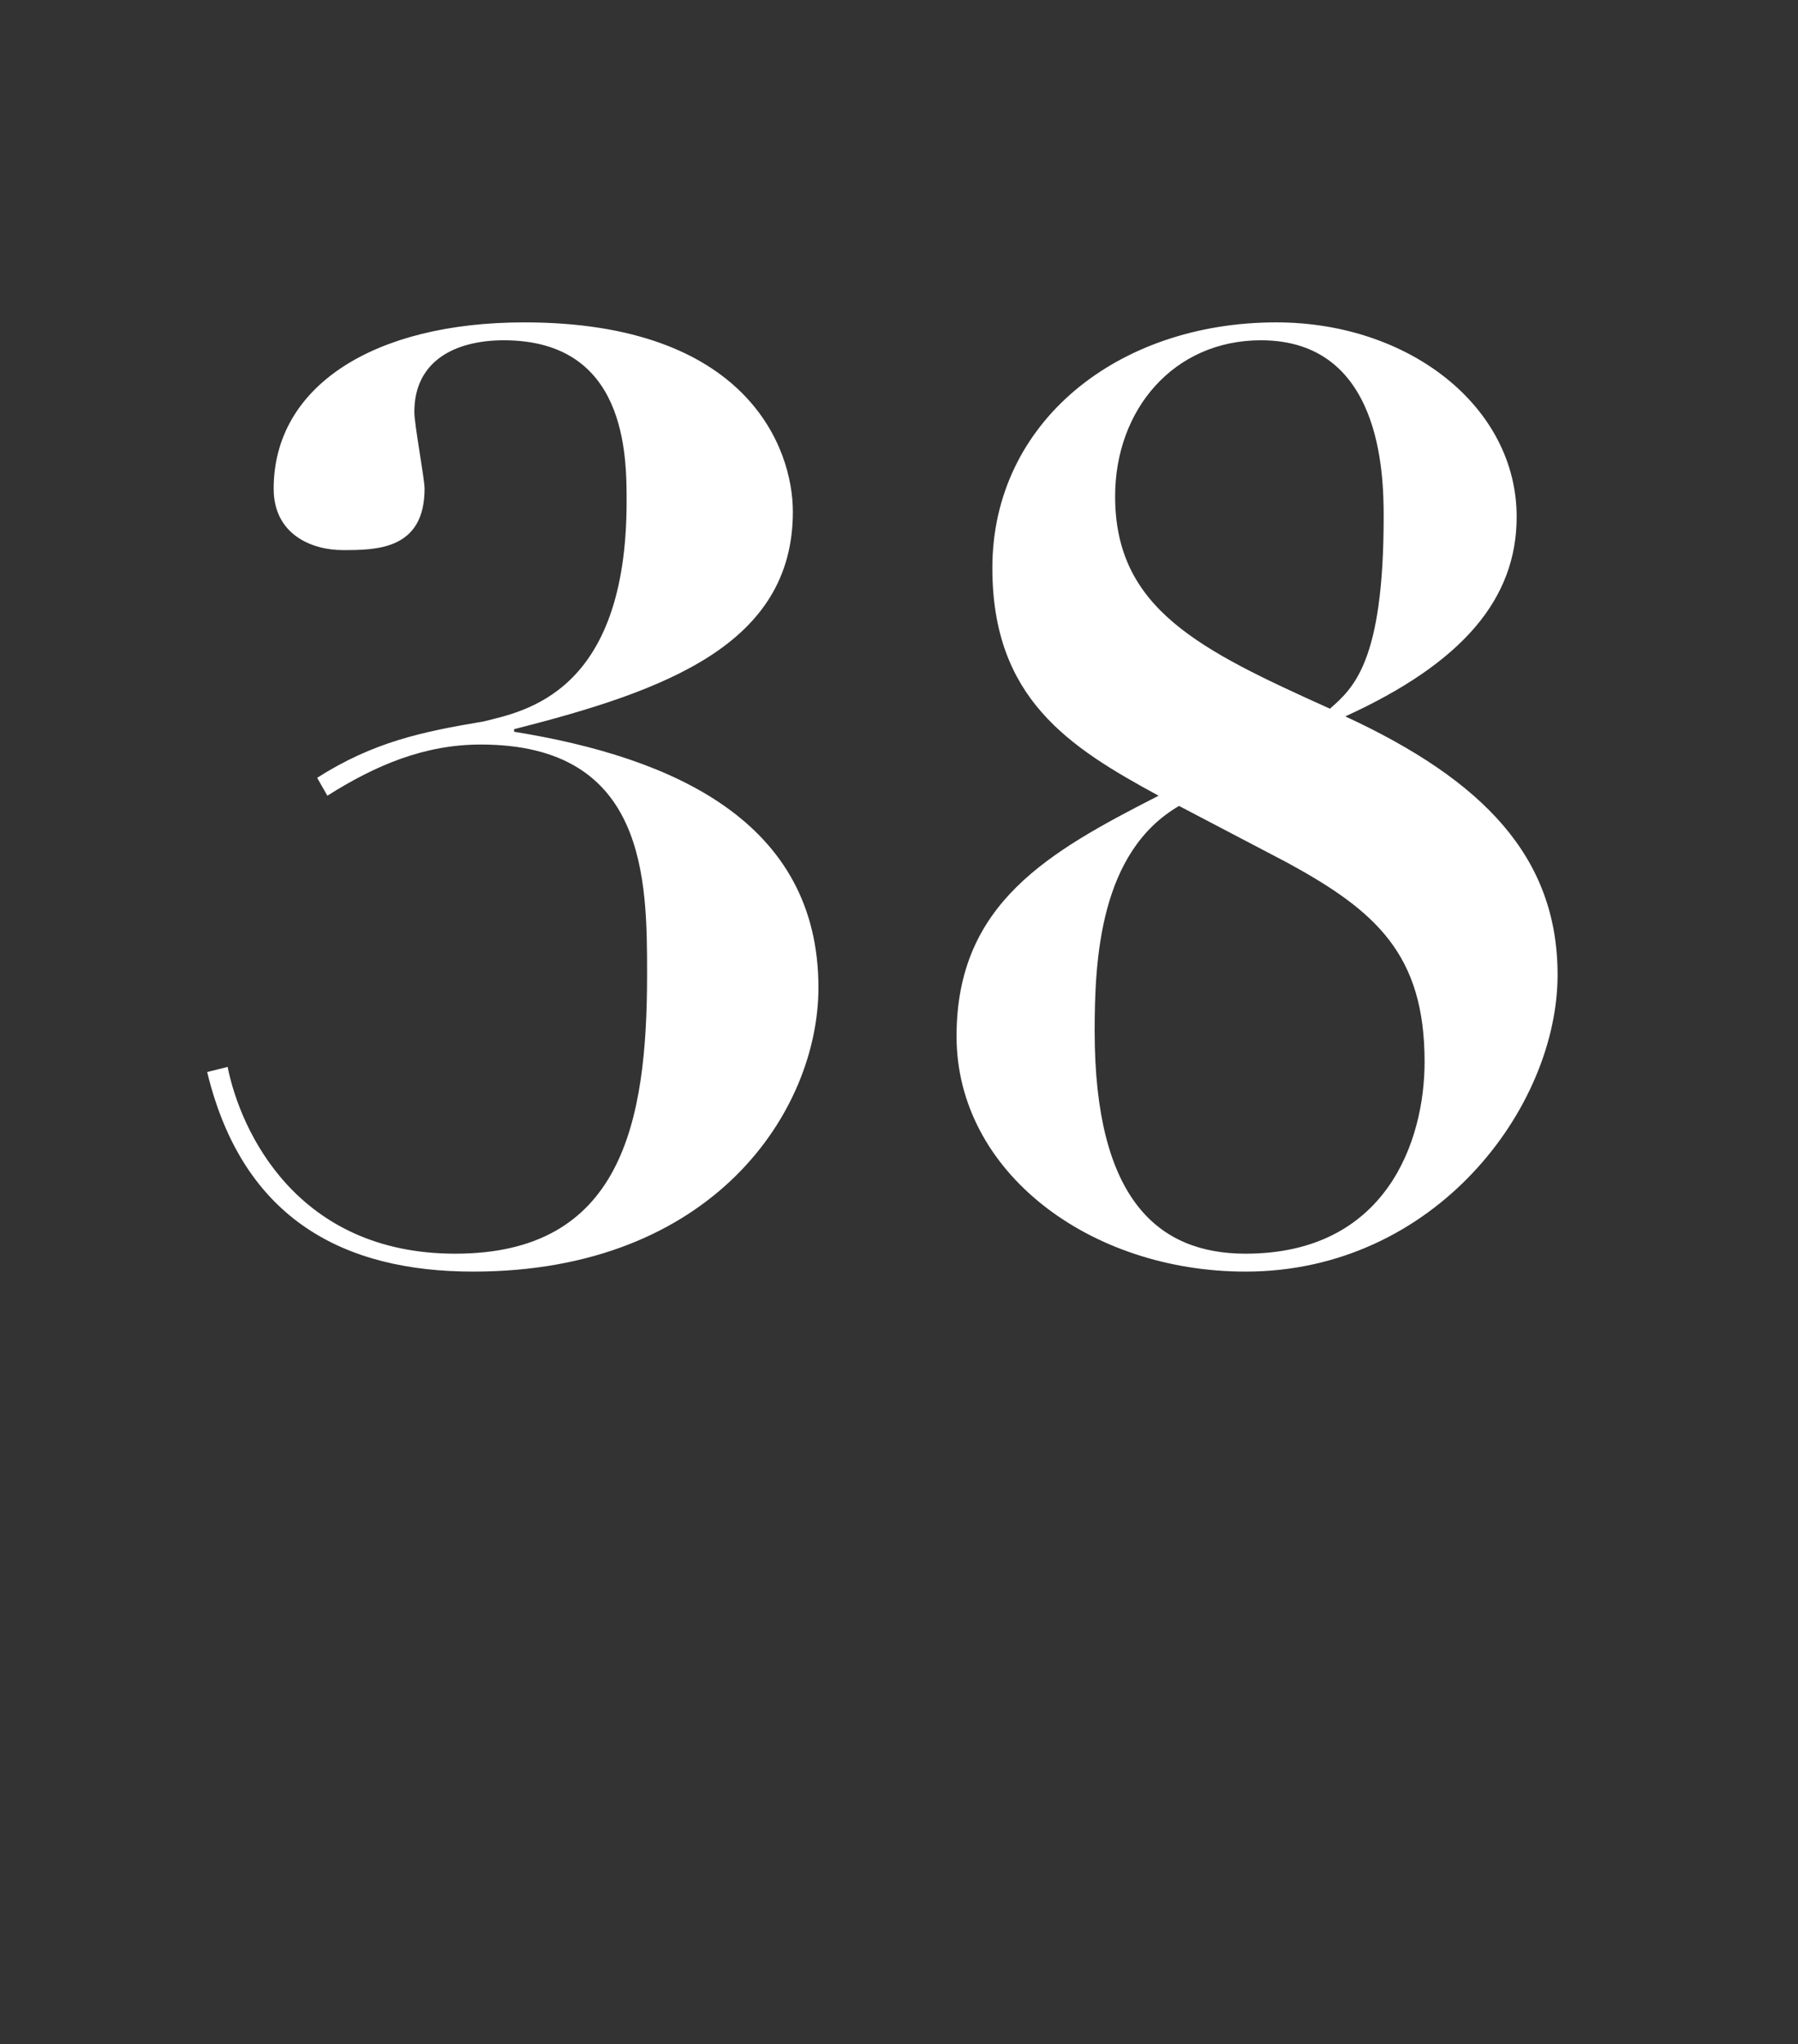 <?xml version="1.0" standalone="no"?><!DOCTYPE svg PUBLIC "-//W3C//DTD SVG 1.1//EN" "http://www.w3.org/Graphics/SVG/1.1/DTD/svg11.dtd"><svg xmlns="http://www.w3.org/2000/svg" version="1.1" width="70.3px" height="79.9px" viewBox="0 -13 70.3 79.9" style="top:-13px"><rect x="0" y="-13" width="70.3" height="79.9" fill="#333333" stroke="none"/><desc>38</desc><defs/><g id="Polygon28317"><path d="m8.9 28.7c.5 2.5 2.7 7.3 8.9 7.3c6.5 0 7.5-5.1 7.5-10.9c0-3.7 0-9-6.5-9c-2.2 0-4.1.8-6 2c0 0-.4-.7-.4-.7c2.2-1.4 4.1-1.8 6.5-2.2c1.6-.4 5.6-1.1 5.6-8.6c0-1.8 0-6.3-4.8-6.3c-1.9 0-3.5.8-3.5 2.8c0 .5.4 2.6.4 3c0 2.4-1.9 2.4-3.2 2.4c-1.2 0-2.7-.6-2.7-2.4c0-4 3.9-6.5 9.8-6.5c8.7 0 10.5 4.9 10.5 7.4c0 5.2-5 7-10.9 8.5c0 0 0 .1 0 .1c6.2 1 11.9 3.5 11.9 10c0 4.8-4.1 11.1-13.5 11.1c-5 0-9-2-10.4-7.8c0 0 .8-.2.8-.2zm36.4-10.6c-3.5-1.9-6.5-3.8-6.5-8.9c0-5.7 4.9-9.6 11.1-9.6c5.2 0 9.4 3.3 9.4 7.6c0 3.2-2.1 5.7-6.7 7.8c5.4 2.5 8.3 5.5 8.3 10.1c0 5.2-4.8 11.6-12.2 11.6c-6.1 0-11.3-3.9-11.3-9.2c0-5.2 3.6-7.2 7.9-9.4zm.8.4c-3.1 1.8-3.3 6-3.3 8.8c0 6.6 2.5 8.7 5.9 8.7c5.5 0 7-4.4 7-7.5c0-4.2-1.9-5.9-5.4-7.8c0 0-4.2-2.2-4.2-2.2zm5.9-3.8c.9-.8 2.1-1.8 2.1-7.5c0-1.7-.1-6.9-4.8-6.9c-3.4 0-5.7 2.7-5.7 6.1c0 4.4 3.3 6 8.4 8.3z" stroke="none" fill="#fff"/></g></svg>